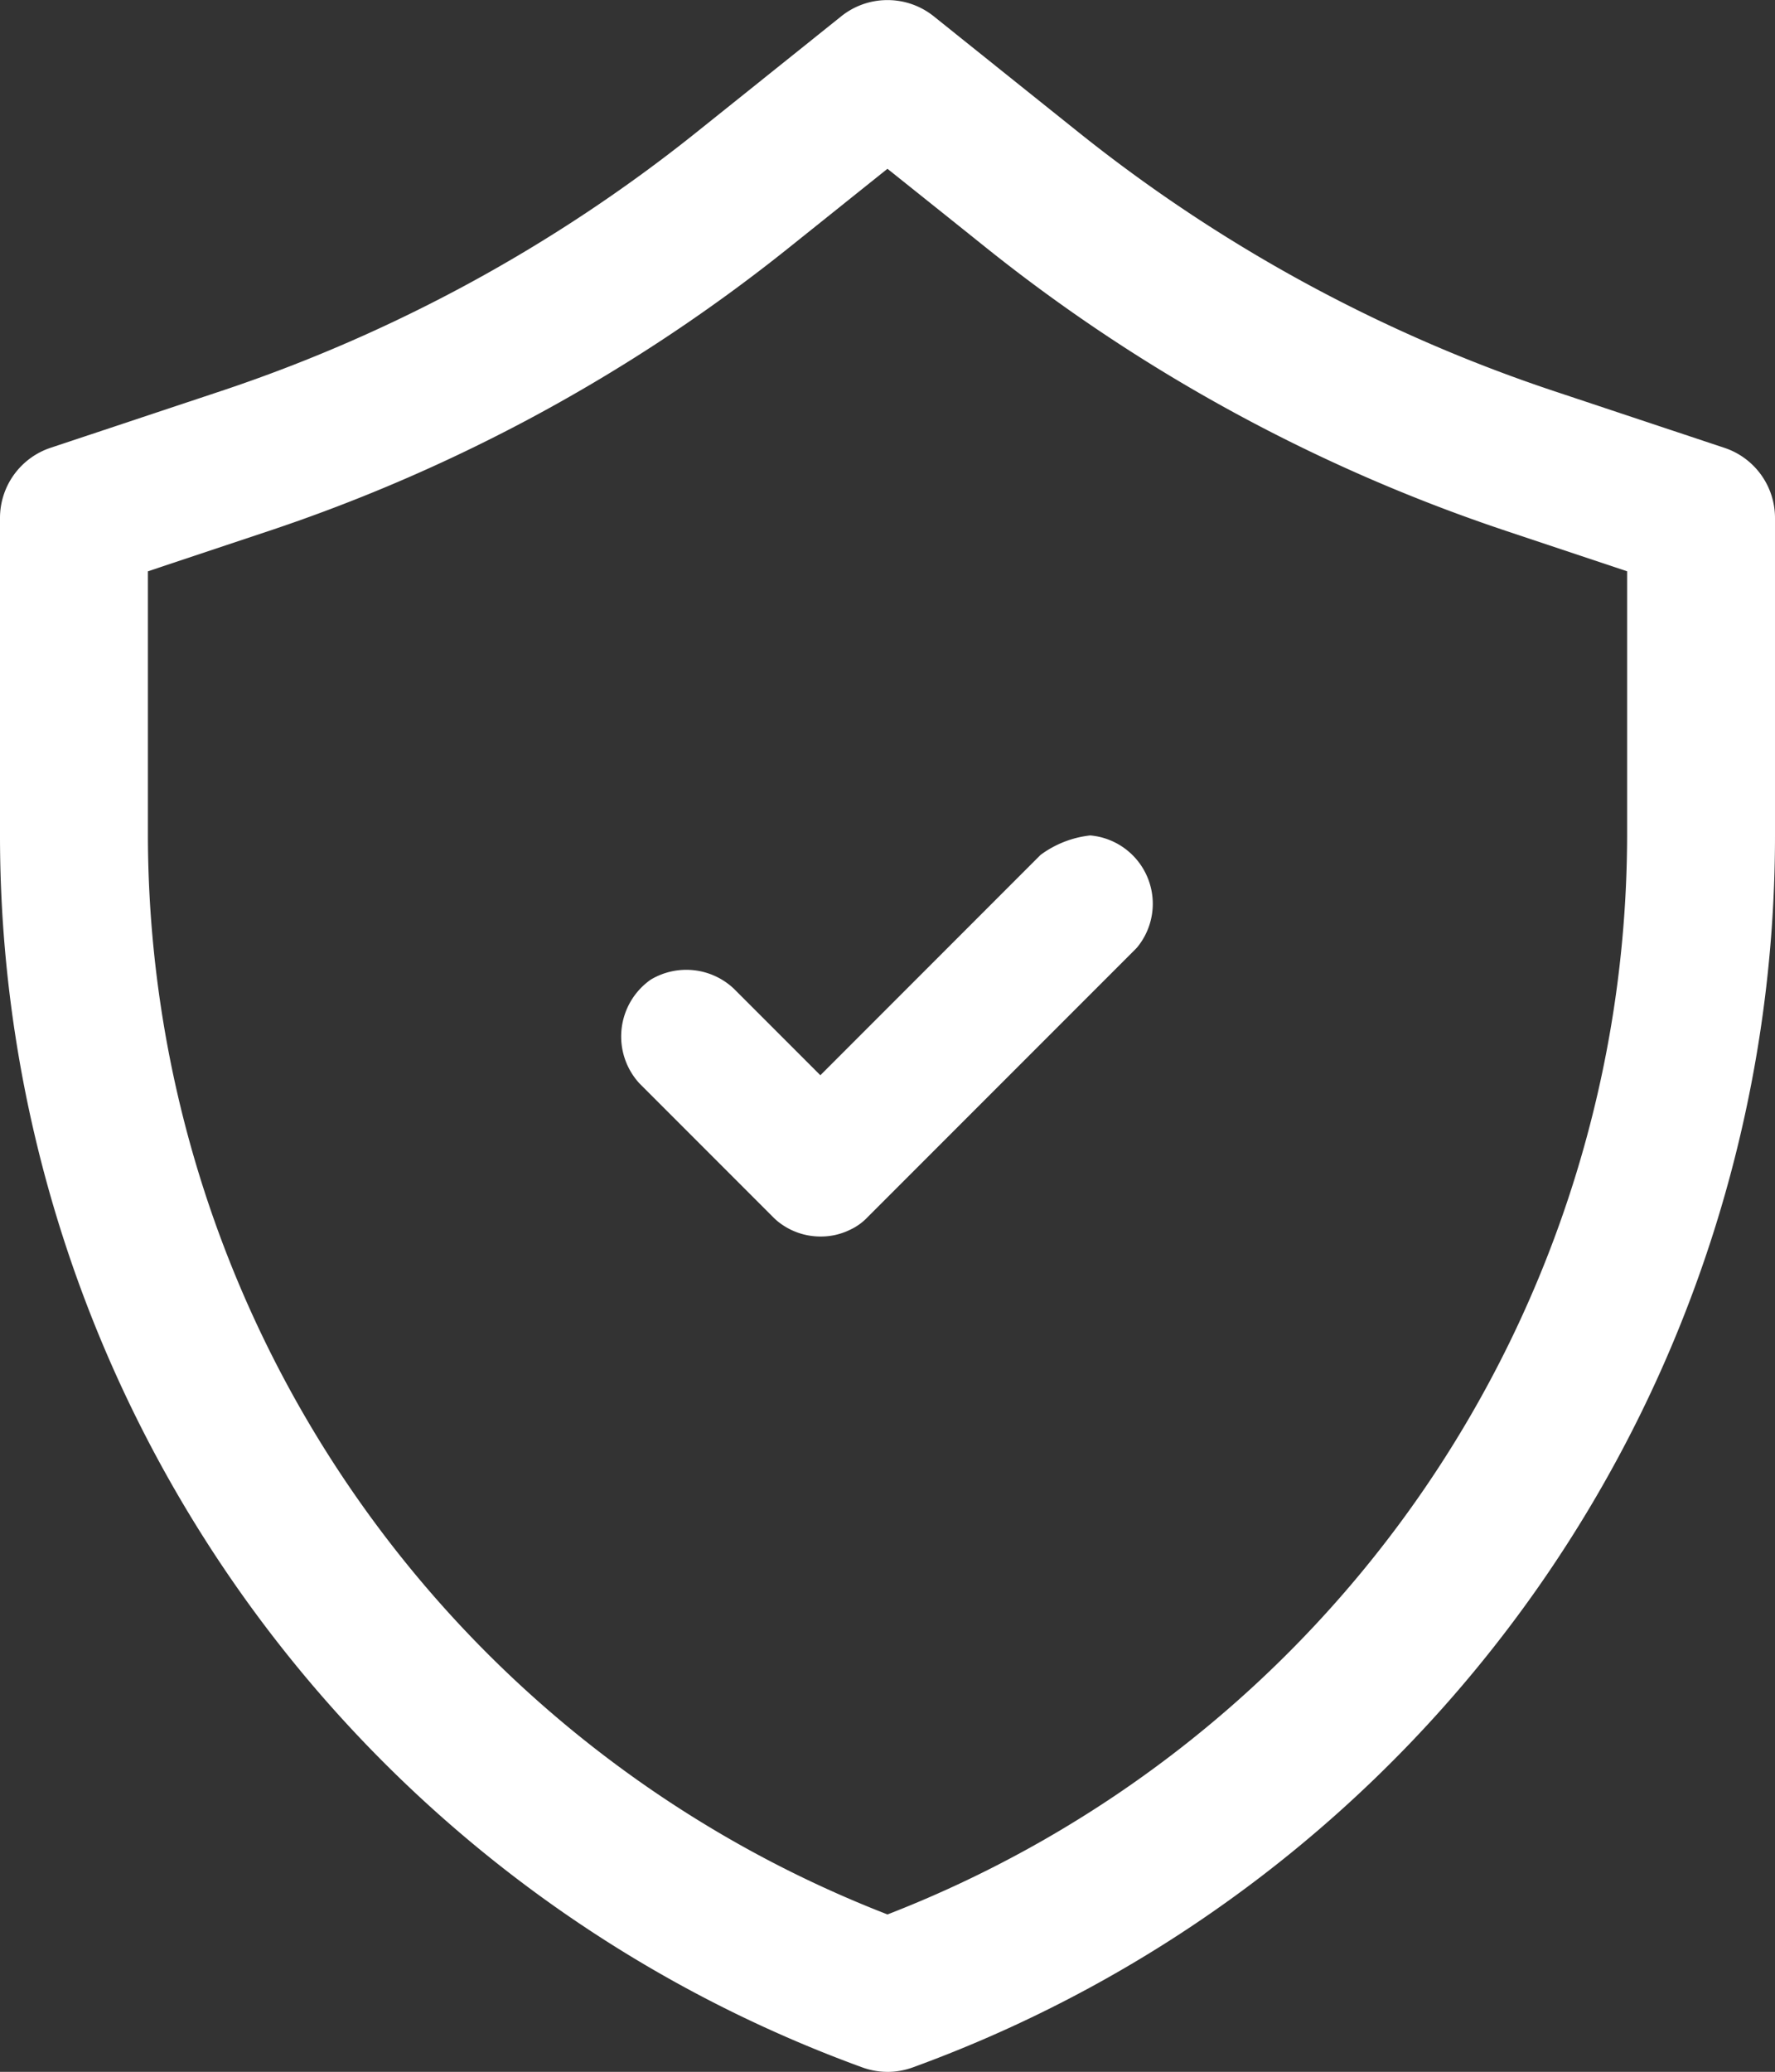 <svg xmlns="http://www.w3.org/2000/svg" width="67.037" height="78.214" viewBox="0 0 67.037 78.214">
  <rect x="0" y="0" width="67.037" height="78.214" fill="#333333" stroke="none"/>
  <path id="Union_19" data-name="Union 19" d="M-1236.487,78.214a2.783,2.783,0,0,1-.949-.17A49.485,49.485,0,0,1-1270,31.555v-12a2.792,2.792,0,0,1,1.909-2.65s2.99-.994,6.442-2.144a58.163,58.163,0,0,0,17.95-9.765c2.922-2.338,5.472-4.382,5.472-4.382a2.782,2.782,0,0,1,1.674-.61,2.792,2.792,0,0,1,1.817.61s2.549,2.044,5.471,4.381a58.128,58.128,0,0,0,17.95,9.767c3.452,1.15,6.442,2.144,6.442,2.144a2.79,2.79,0,0,1,1.91,2.65v12a49.486,49.486,0,0,1-32.563,46.489,2.8,2.8,0,0,1-.951.17Zm-3.726-68.857a63.68,63.68,0,0,1-19.672,10.7c-2.426.808-3.439,1.147-4.529,1.51v9.989a43.764,43.764,0,0,0,27.932,40.715,43.762,43.762,0,0,0,27.934-40.715V21.566c-1.09-.363-2.1-.7-4.529-1.51a63.71,63.71,0,0,1-19.674-10.7c-1.989-1.593-2.774-2.218-3.732-2.984Zm-.413,36.751a2.253,2.253,0,0,1-.177-.162l-5.049-5.049a2.62,2.62,0,0,1,.427-3.914,2.617,2.617,0,0,1,3.143.343l3.265,3.265,8.314-8.316a3.86,3.86,0,0,1,1.879-.737,2.59,2.59,0,0,1,1.775,4.221c-.027.031-.055.059-.083.088l-10.1,10.1a2.176,2.176,0,0,1-.682.486,2.487,2.487,0,0,1-1.089.246A2.559,2.559,0,0,1-1240.626,46.108Z" transform="translate(1270 0)" fill="#fff"/>
</svg>
